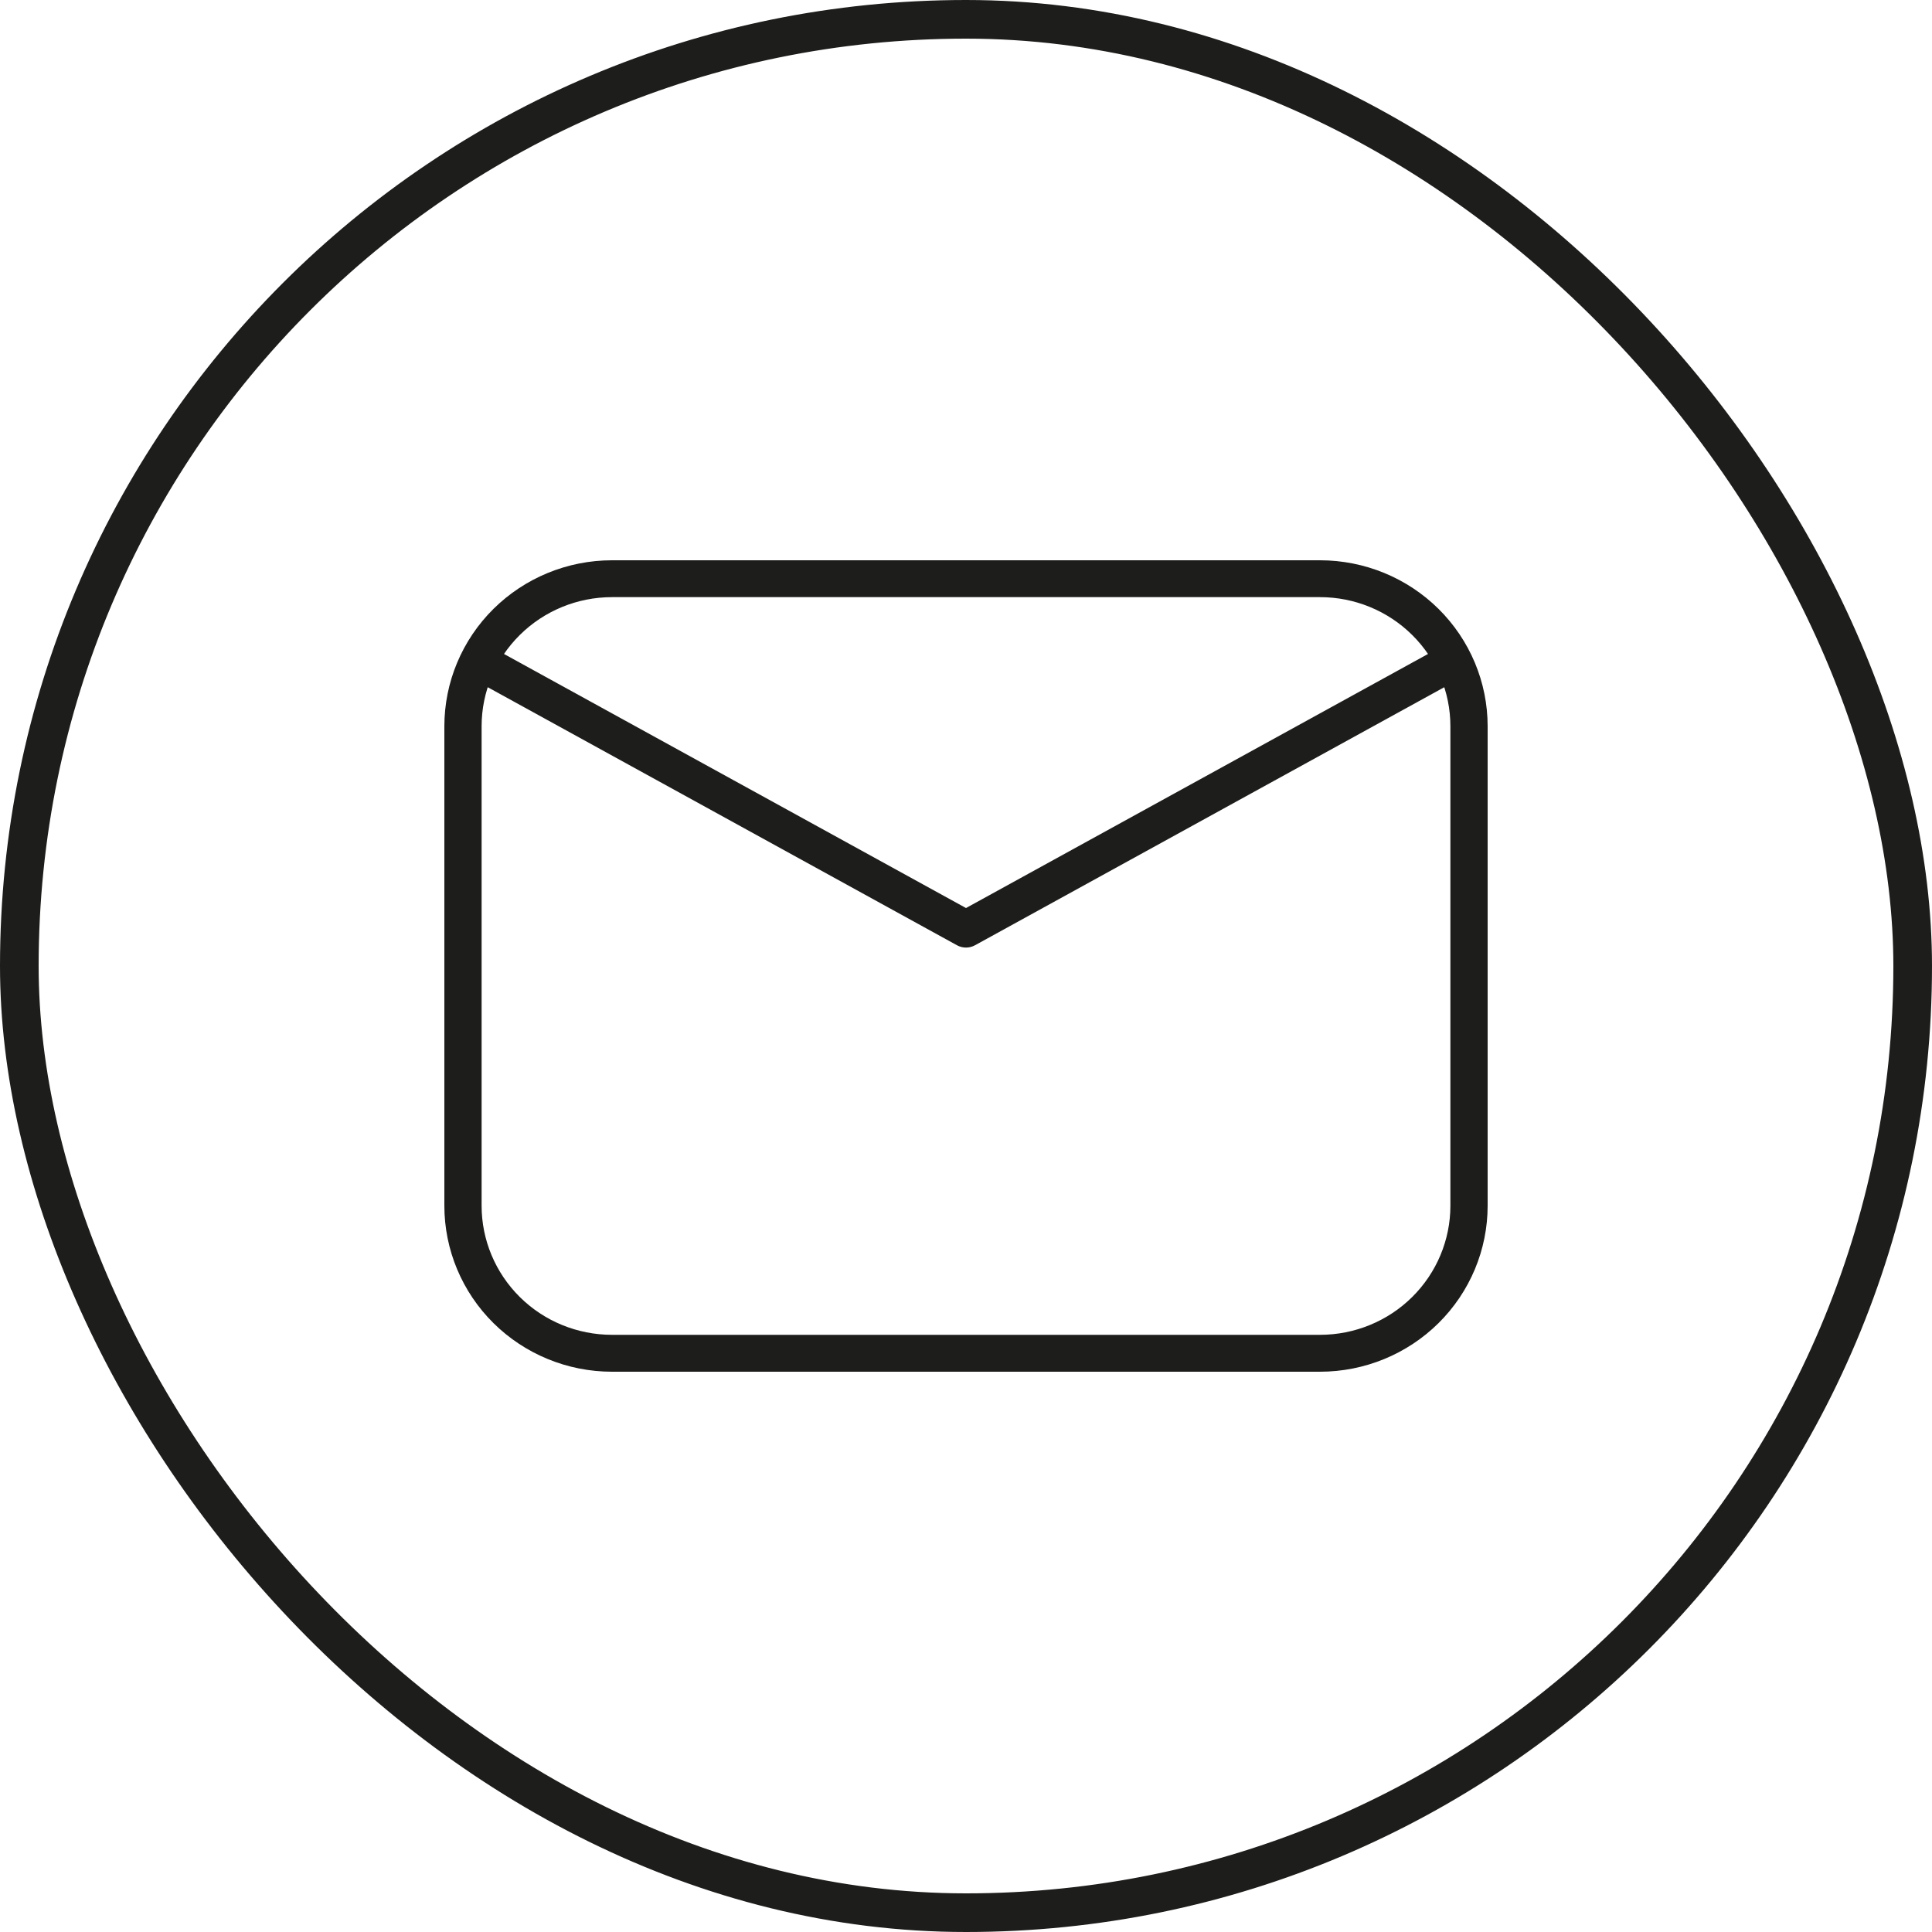 <?xml version="1.0" encoding="UTF-8"?> <svg xmlns="http://www.w3.org/2000/svg" width="50" height="50" viewBox="0 0 50 50" fill="none"><rect x="0.5" y="0.5" width="49" height="49" rx="24.5" stroke="#1D1D1B"></rect><path d="M15.839 14.5H34.161C35.312 14.5 36.415 14.953 37.229 15.758C38.043 16.564 38.5 17.656 38.5 18.796V31.204C38.5 32.344 38.043 33.436 37.229 34.242C36.415 35.047 35.312 35.5 34.161 35.5H15.839C14.688 35.5 13.585 35.047 12.771 34.242C11.957 33.436 11.5 32.344 11.5 31.204V18.796C11.5 17.656 11.957 16.564 12.771 15.758C13.585 14.953 14.688 14.5 15.839 14.5ZM37.536 16.606V18.796C37.536 17.909 37.18 17.06 36.547 16.433C35.914 15.806 35.056 15.454 34.161 15.454H15.839C14.944 15.454 14.086 15.806 13.453 16.433C12.82 17.06 12.464 17.909 12.464 18.796V16.606L25 23.5L37.536 16.606ZM12.464 17.698V31.204C12.464 32.091 12.82 32.94 13.453 33.567C14.086 34.194 14.944 34.545 15.839 34.545H34.161C35.056 34.545 35.914 34.194 36.547 33.567C37.18 32.94 37.536 32.091 37.536 31.204V17.698L25.234 24.463C25.163 24.502 25.082 24.523 25 24.523C24.918 24.523 24.837 24.502 24.766 24.463L12.464 17.698Z" fill="#1D1D1B"></path></svg> 